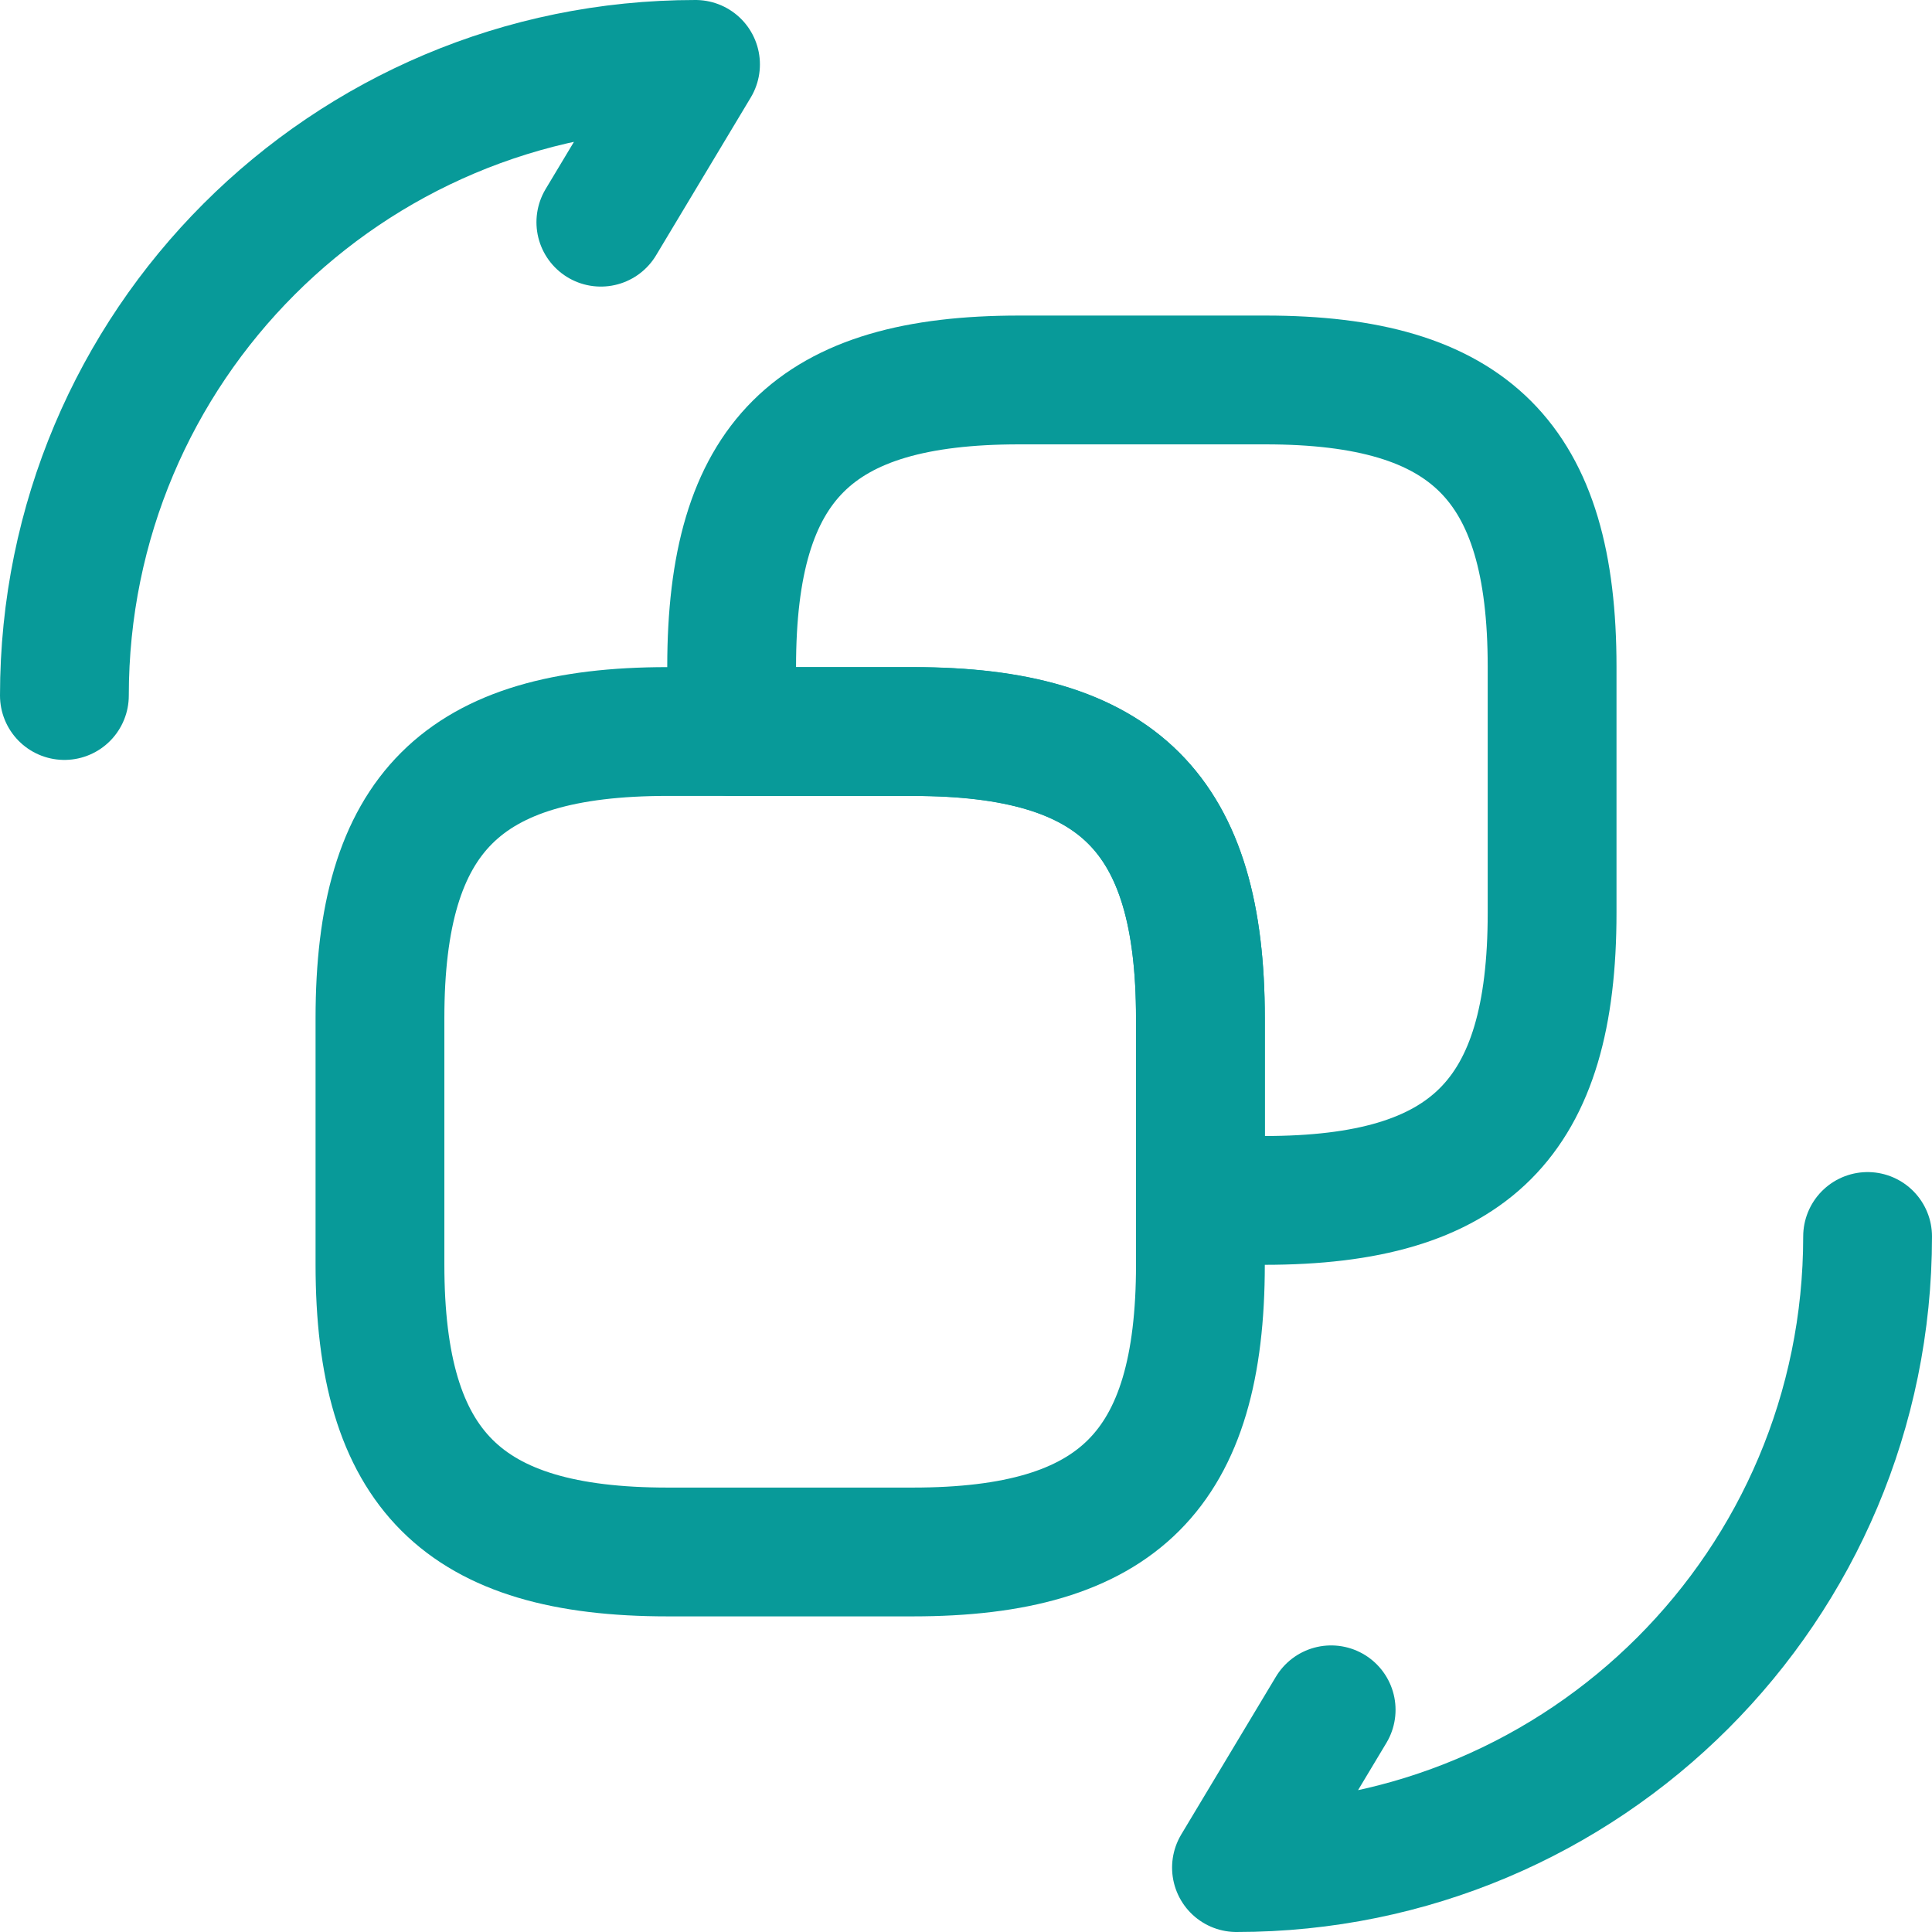 <svg width="30" height="30" viewBox="0 0 30 30" fill="none" xmlns="http://www.w3.org/2000/svg">
<path d="M18.64 15.811V19.633C18.64 22.825 17.366 24.099 14.174 24.099H10.366C7.188 24.099 5.9 22.825 5.9 19.633V15.811C5.9 12.633 7.174 11.359 10.366 11.359H14.188C17.366 11.359 18.64 12.633 18.64 15.811Z" stroke="#089A99" stroke-width="2" stroke-linecap="round" stroke-linejoin="round"/>
<path d="M24.101 10.352V14.174C24.101 17.366 22.826 18.64 19.634 18.64H18.64V15.812C18.64 12.634 17.366 11.36 14.175 11.36H11.361V10.352C11.361 7.16 12.634 5.9 15.826 5.9H19.648C22.826 5.9 24.101 7.174 24.101 10.352Z" stroke="#089A99" stroke-width="2" stroke-linecap="round" stroke-linejoin="round"/>
<path d="M29 19.2C29 24.618 24.618 29 19.2 29L20.67 26.55" stroke="#089A99" stroke-width="2" stroke-linecap="round" stroke-linejoin="round"/>
<path d="M1 10.8C1 5.382 5.382 1 10.8 1L9.33 3.45" stroke="#089A99" stroke-width="2" stroke-linecap="round" stroke-linejoin="round"/>
</svg>

